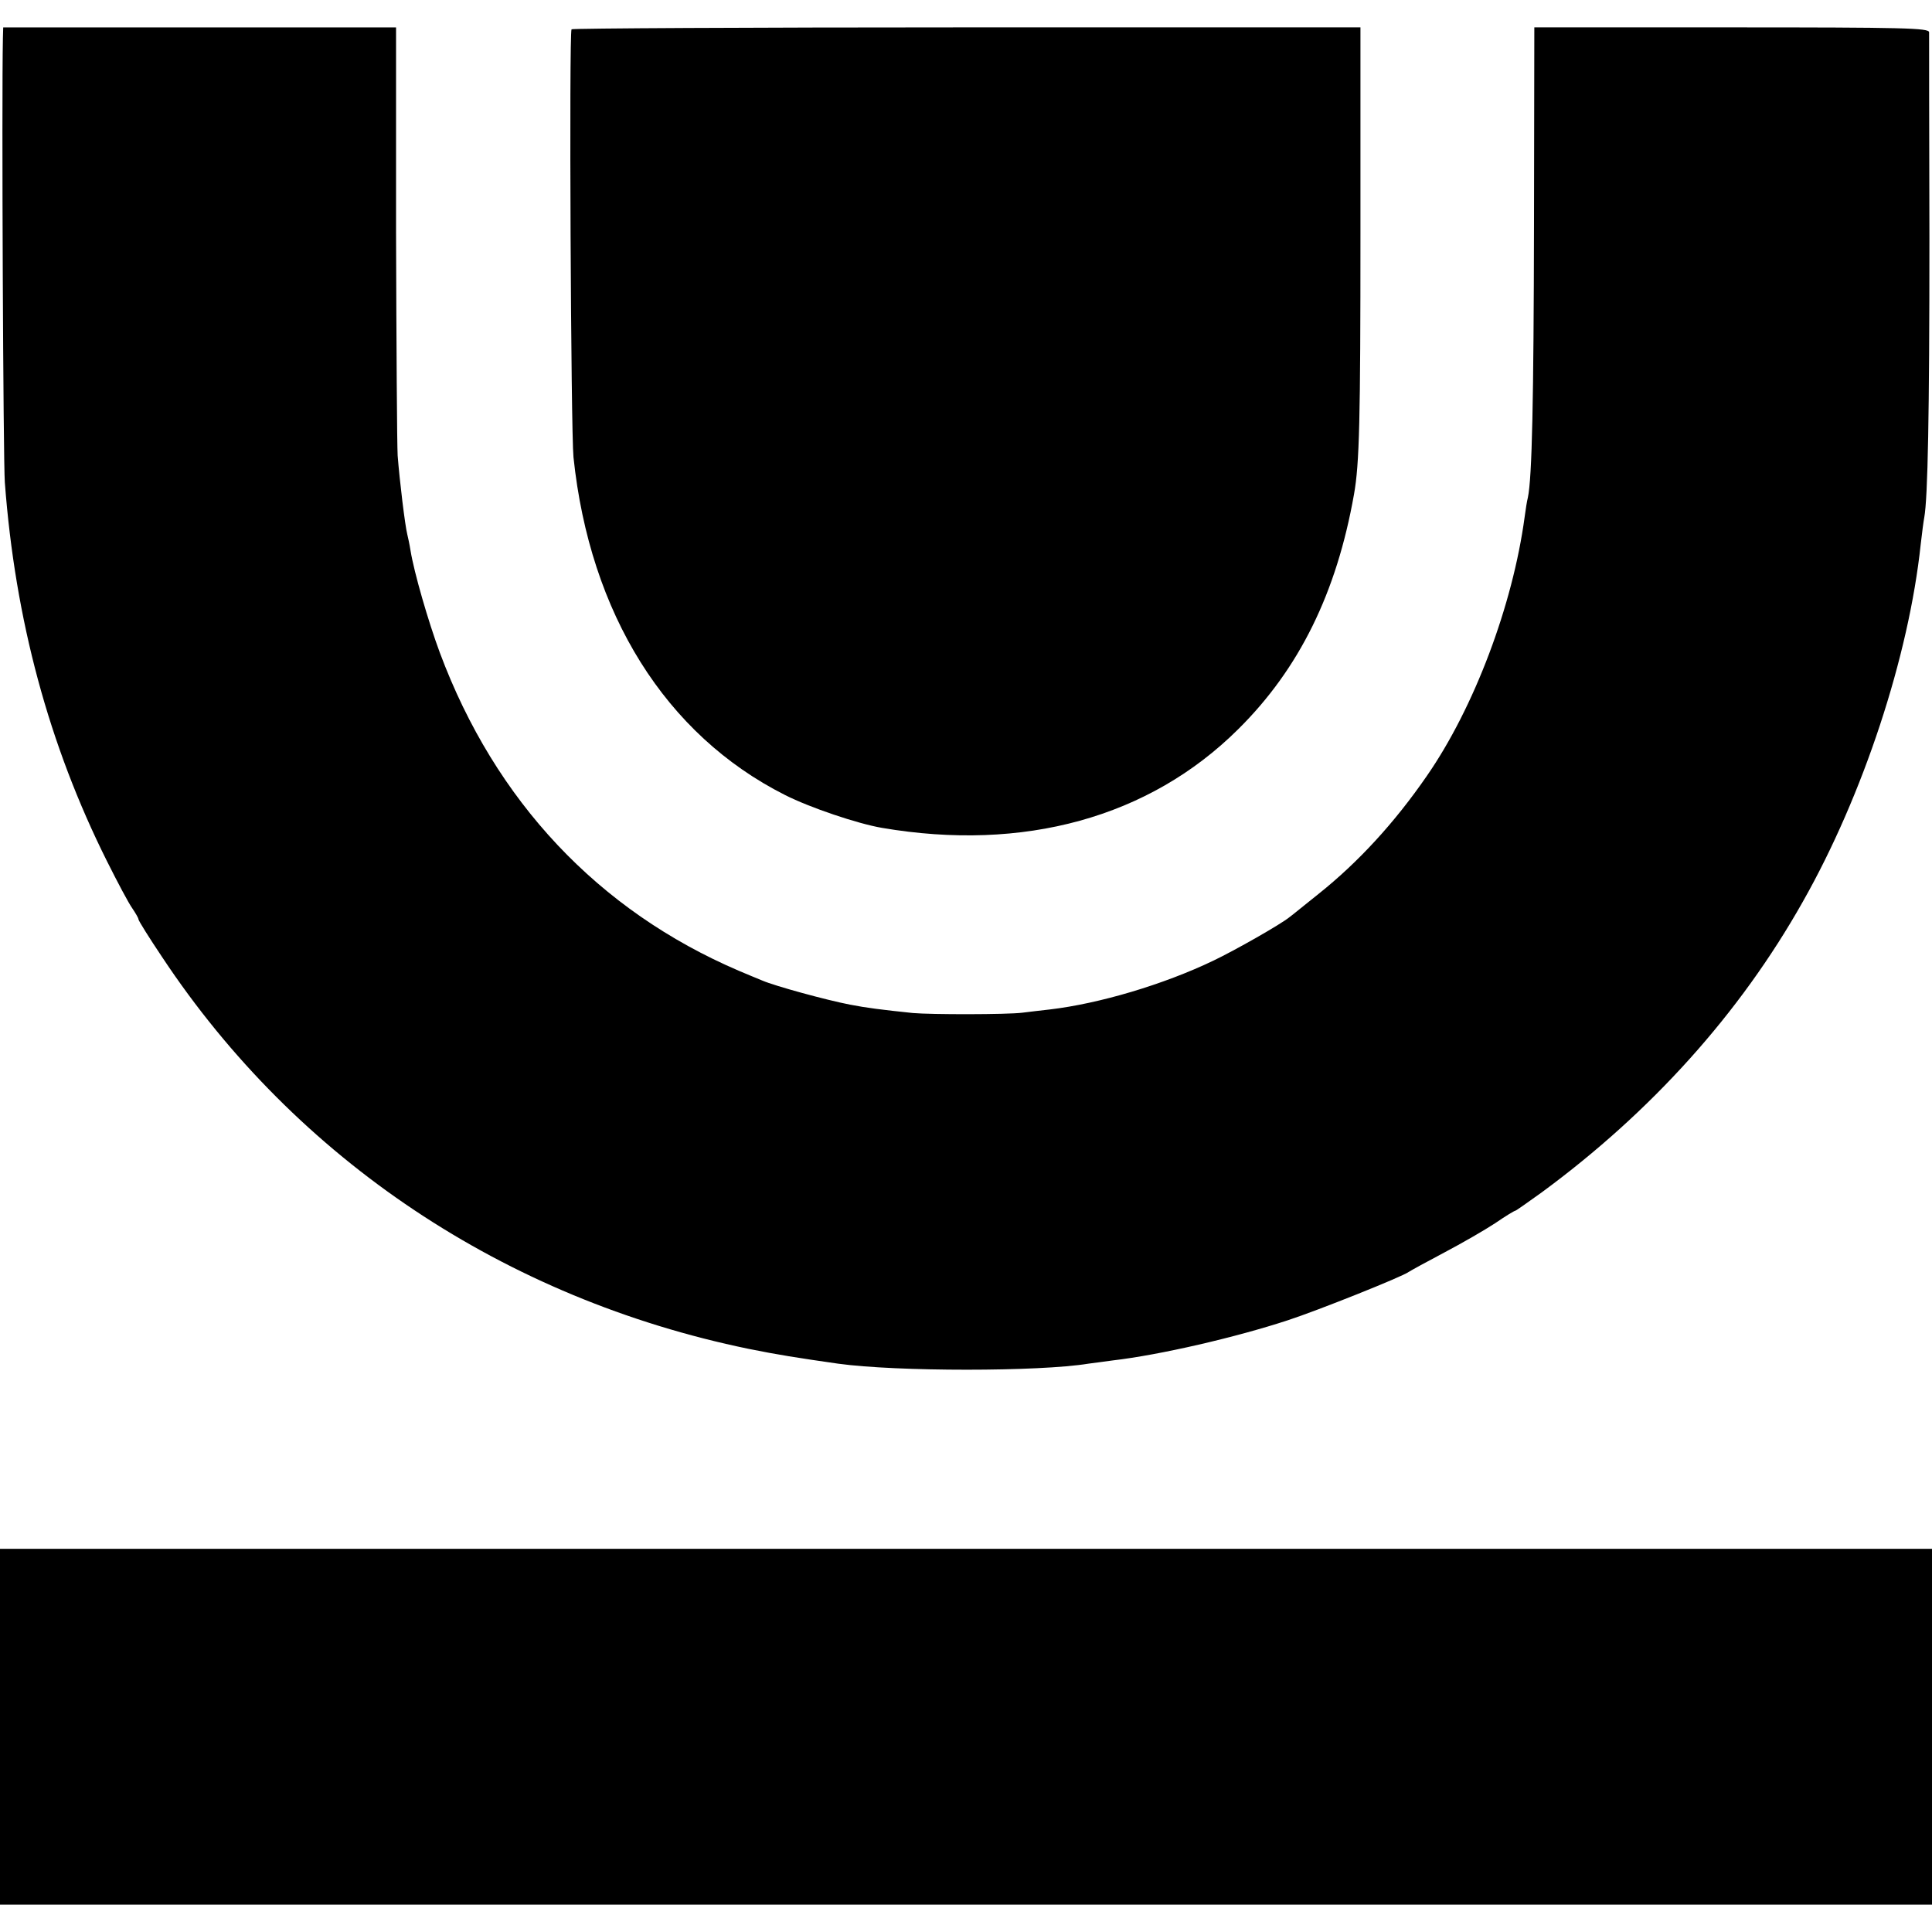 <?xml version="1.0" standalone="no"?>
<!DOCTYPE svg PUBLIC "-//W3C//DTD SVG 20010904//EN"
 "http://www.w3.org/TR/2001/REC-SVG-20010904/DTD/svg10.dtd">
<svg version="1.0" xmlns="http://www.w3.org/2000/svg"
 width="600pt" height="600pt" viewBox="0 0 600 600"
 preserveAspectRatio="xMidYMid meet">
<g transform="translate(0,600) scale(0.1,-0.1)"
fill="#000000" stroke="none">
<path d="M9 5880 c-4 -193 1 -1311 6 -1378 32 -427 137 -816 317 -1176 33 -66
68 -132 79 -147 10 -15 19 -30 19 -34 0 -4 33 -57 74 -118 417 -629 1064
-1060 1821 -1216 89 -18 152 -28 278 -46 181 -25 625 -25 777 0 14 2 48 6 75
10 147 17 384 72 545 125 92 30 355 135 375 150 6 4 55 31 110 60 55 29 126
70 158 91 32 22 60 39 63 39 2 0 39 26 82 57 340 250 615 555 811 903 187 330
329 761 366 1110 4 36 9 73 11 83 11 61 16 317 16 867 -1 344 -1 632 -1 640
-1 13 -75 15 -613 15 l-613 0 -1 -610 c-1 -546 -6 -789 -19 -850 -3 -11 -7
-38 -10 -60 -37 -275 -157 -593 -304 -805 -100 -145 -213 -268 -336 -366 -44
-35 -84 -68 -90 -72 -28 -23 -171 -104 -236 -135 -156 -75 -356 -134 -509
-152 -25 -3 -63 -7 -85 -10 -48 -6 -284 -6 -340 -1 -96 10 -144 16 -195 26
-73 14 -234 58 -273 75 -18 7 -50 21 -72 30 -437 187 -757 527 -929 988 -36
97 -80 249 -91 317 -3 19 -8 42 -10 50 -7 27 -24 167 -30 245 -2 33 -4 346 -5
695 l0 635 -610 0 -610 0 -1 -35z"/>
<path d="M1775 5909 c-8 -12 -2 -1249 6 -1329 51 -486 286 -862 657 -1049 77
-39 225 -89 301 -102 440 -75 830 32 1106 306 190 188 306 424 360 730 17 95
20 232 20 810 l0 640 -1223 0 c-673 0 -1226 -3 -1227 -6z"/>
<path d="M0 637 l0 -552 3000 0 3000 0 0 552 0 553 -3000 0 -3000 0 0 -553z"/>
</g>
</svg>
